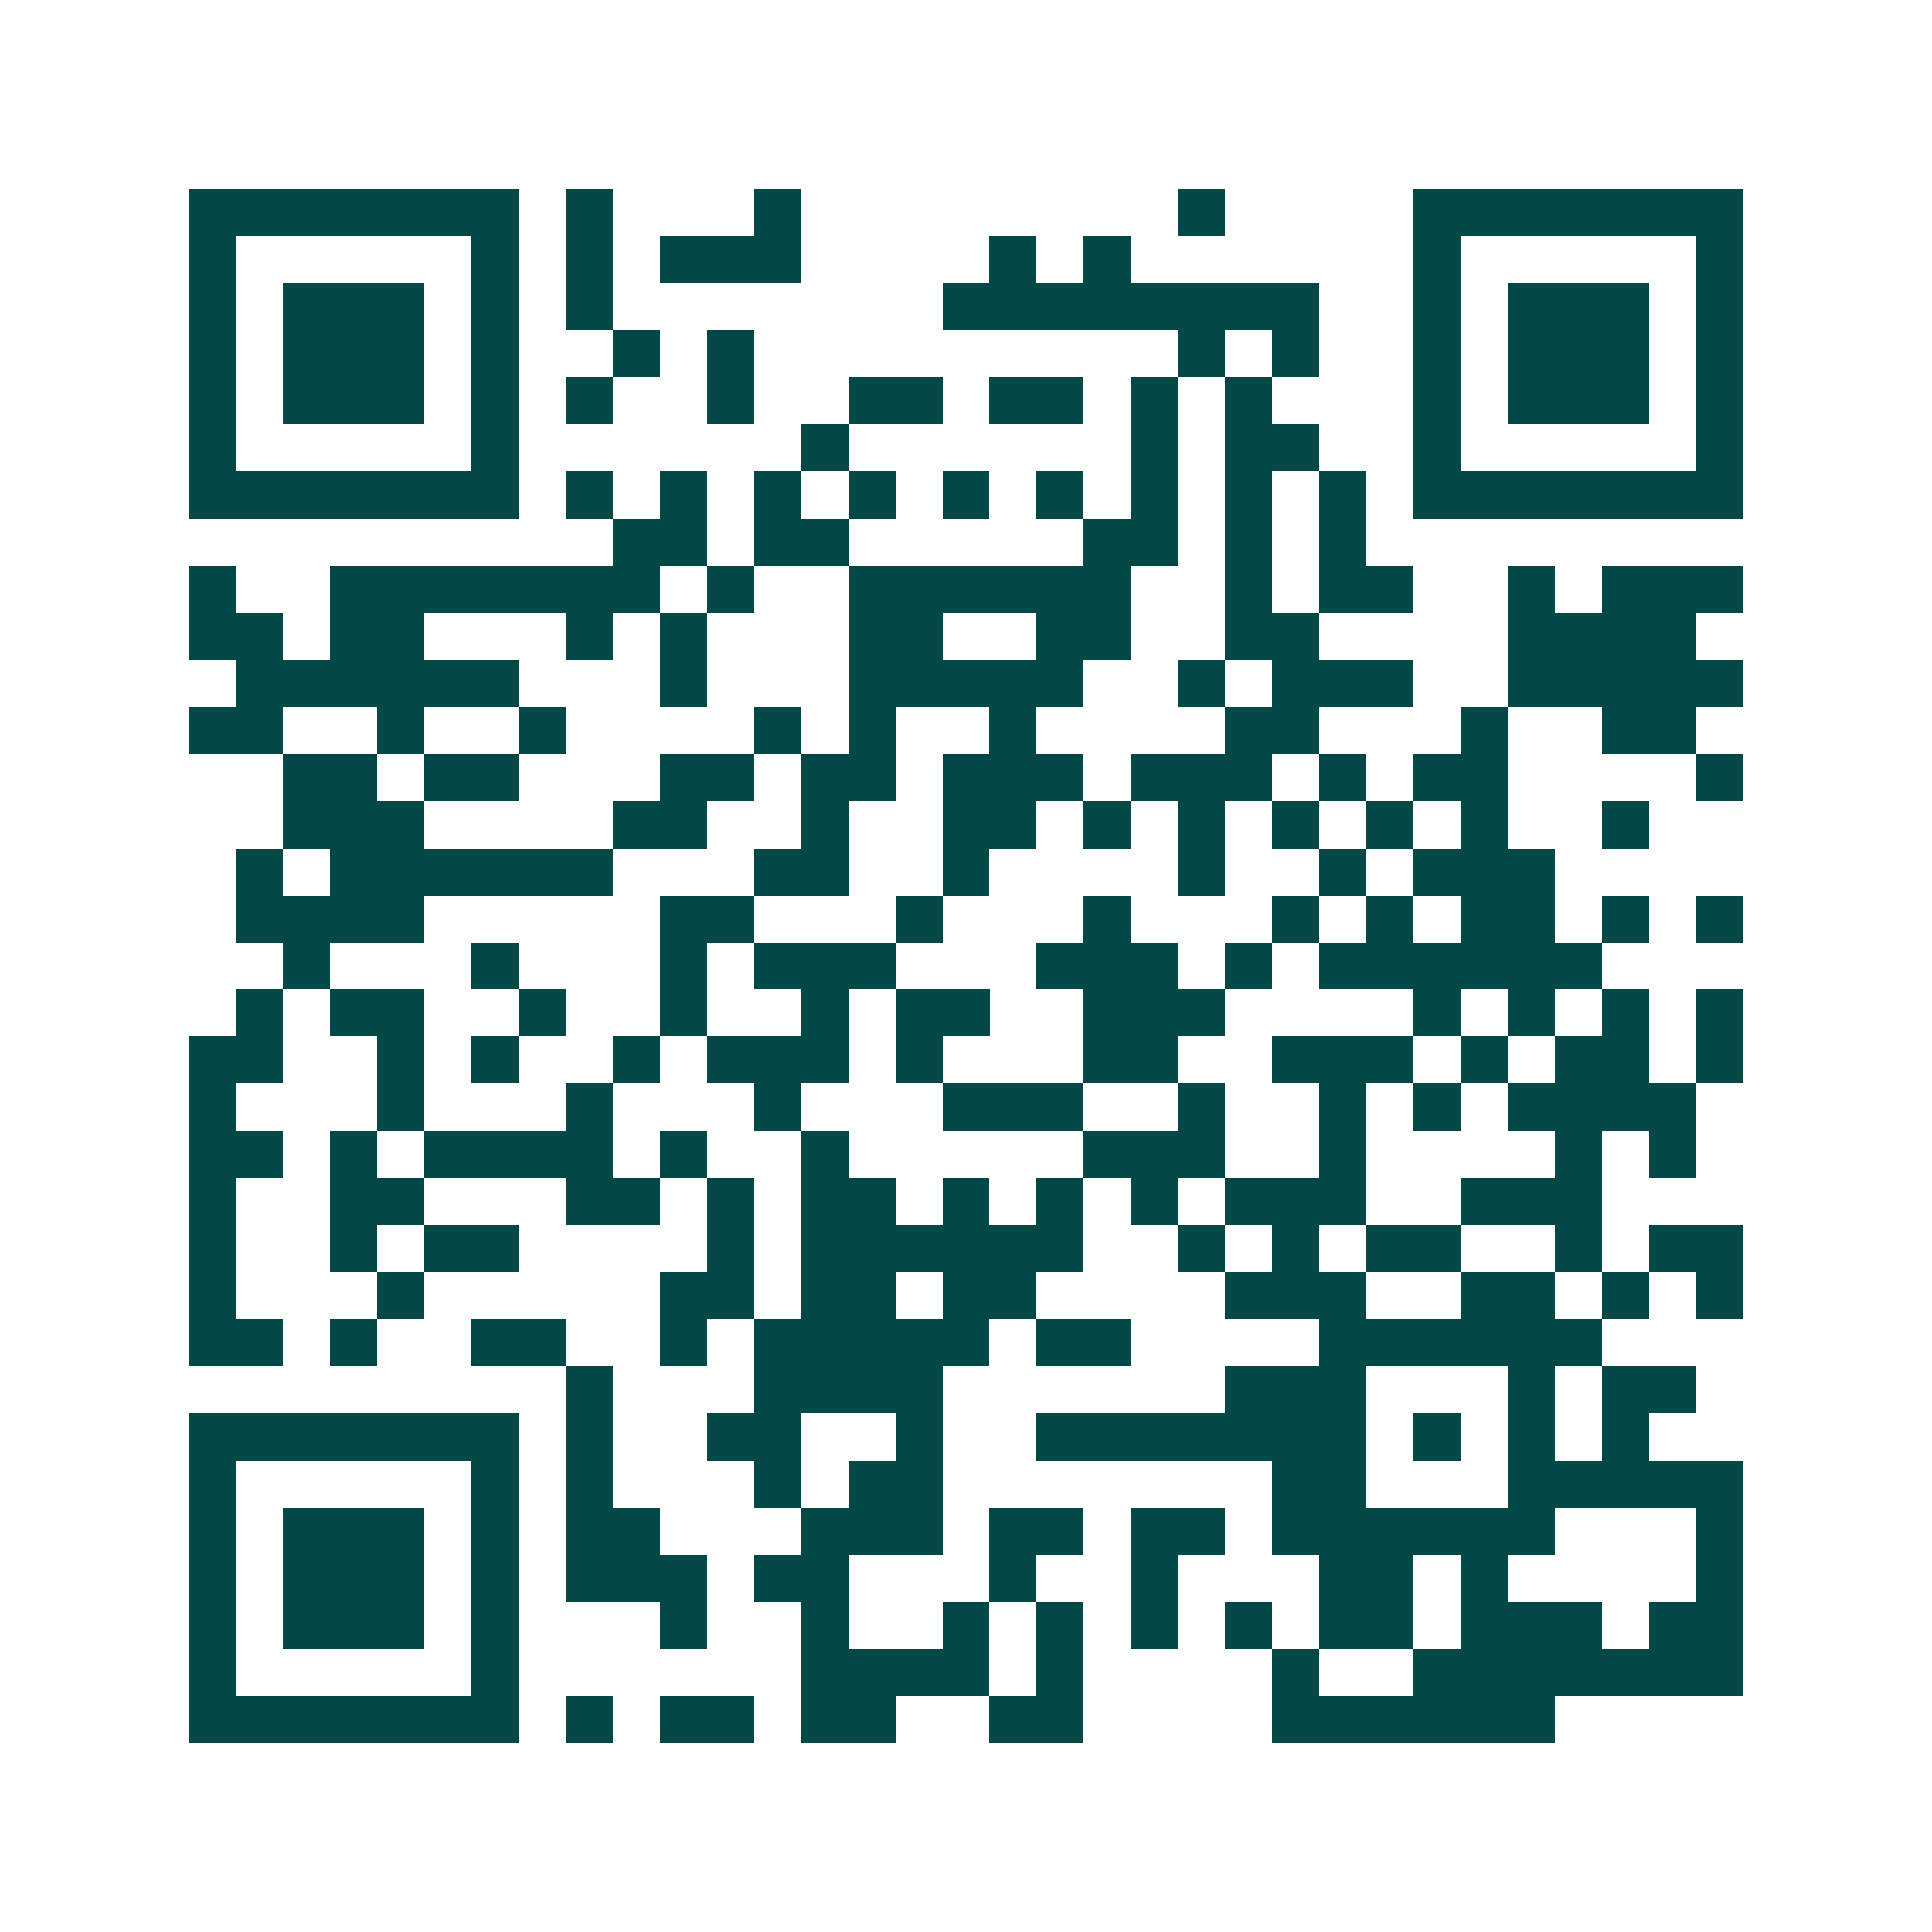 <svg xmlns="http://www.w3.org/2000/svg" width="200" height="200" viewBox="0 0 41 41" shape-rendering="crispEdges"><path fill="#ffffff" d="M0 0h41v41H0z"/><path stroke="#014847" d="M4 4.5h7m1 0h1m3 0h1m8 0h1m4 0h7M4 5.5h1m5 0h1m1 0h1m1 0h3m4 0h1m1 0h1m6 0h1m5 0h1M4 6.5h1m1 0h3m1 0h1m1 0h1m7 0h8m2 0h1m1 0h3m1 0h1M4 7.5h1m1 0h3m1 0h1m2 0h1m1 0h1m9 0h1m1 0h1m2 0h1m1 0h3m1 0h1M4 8.5h1m1 0h3m1 0h1m1 0h1m2 0h1m2 0h2m1 0h2m1 0h1m1 0h1m3 0h1m1 0h3m1 0h1M4 9.5h1m5 0h1m6 0h1m6 0h1m1 0h2m2 0h1m5 0h1M4 10.5h7m1 0h1m1 0h1m1 0h1m1 0h1m1 0h1m1 0h1m1 0h1m1 0h1m1 0h1m1 0h7M13 11.5h2m1 0h2m5 0h2m1 0h1m1 0h1M4 12.5h1m2 0h7m1 0h1m2 0h6m2 0h1m1 0h2m2 0h1m1 0h3M4 13.5h2m1 0h2m3 0h1m1 0h1m3 0h2m2 0h2m2 0h2m4 0h4M5 14.5h6m3 0h1m3 0h5m2 0h1m1 0h3m2 0h5M4 15.5h2m2 0h1m2 0h1m4 0h1m1 0h1m2 0h1m4 0h2m3 0h1m2 0h2M6 16.5h2m1 0h2m3 0h2m1 0h2m1 0h3m1 0h3m1 0h1m1 0h2m4 0h1M6 17.5h3m4 0h2m2 0h1m2 0h2m1 0h1m1 0h1m1 0h1m1 0h1m1 0h1m2 0h1M5 18.5h1m1 0h6m3 0h2m2 0h1m4 0h1m2 0h1m1 0h3M5 19.5h4m5 0h2m3 0h1m3 0h1m3 0h1m1 0h1m1 0h2m1 0h1m1 0h1M6 20.5h1m3 0h1m3 0h1m1 0h3m3 0h3m1 0h1m1 0h6M5 21.5h1m1 0h2m2 0h1m2 0h1m2 0h1m1 0h2m2 0h3m4 0h1m1 0h1m1 0h1m1 0h1M4 22.5h2m2 0h1m1 0h1m2 0h1m1 0h3m1 0h1m3 0h2m2 0h3m1 0h1m1 0h2m1 0h1M4 23.5h1m3 0h1m3 0h1m3 0h1m3 0h3m2 0h1m2 0h1m1 0h1m1 0h4M4 24.5h2m1 0h1m1 0h4m1 0h1m2 0h1m5 0h3m2 0h1m4 0h1m1 0h1M4 25.5h1m2 0h2m3 0h2m1 0h1m1 0h2m1 0h1m1 0h1m1 0h1m1 0h3m2 0h3M4 26.5h1m2 0h1m1 0h2m4 0h1m1 0h6m2 0h1m1 0h1m1 0h2m2 0h1m1 0h2M4 27.5h1m3 0h1m5 0h2m1 0h2m1 0h2m4 0h3m2 0h2m1 0h1m1 0h1M4 28.5h2m1 0h1m2 0h2m2 0h1m1 0h5m1 0h2m4 0h6M12 29.5h1m3 0h4m6 0h3m3 0h1m1 0h2M4 30.5h7m1 0h1m2 0h2m2 0h1m2 0h7m1 0h1m1 0h1m1 0h1M4 31.5h1m5 0h1m1 0h1m3 0h1m1 0h2m7 0h2m3 0h5M4 32.5h1m1 0h3m1 0h1m1 0h2m3 0h3m1 0h2m1 0h2m1 0h6m3 0h1M4 33.5h1m1 0h3m1 0h1m1 0h3m1 0h2m3 0h1m2 0h1m3 0h2m1 0h1m4 0h1M4 34.5h1m1 0h3m1 0h1m3 0h1m2 0h1m2 0h1m1 0h1m1 0h1m1 0h1m1 0h2m1 0h3m1 0h2M4 35.5h1m5 0h1m6 0h4m1 0h1m4 0h1m2 0h7M4 36.5h7m1 0h1m1 0h2m1 0h2m2 0h2m4 0h6"/></svg>
